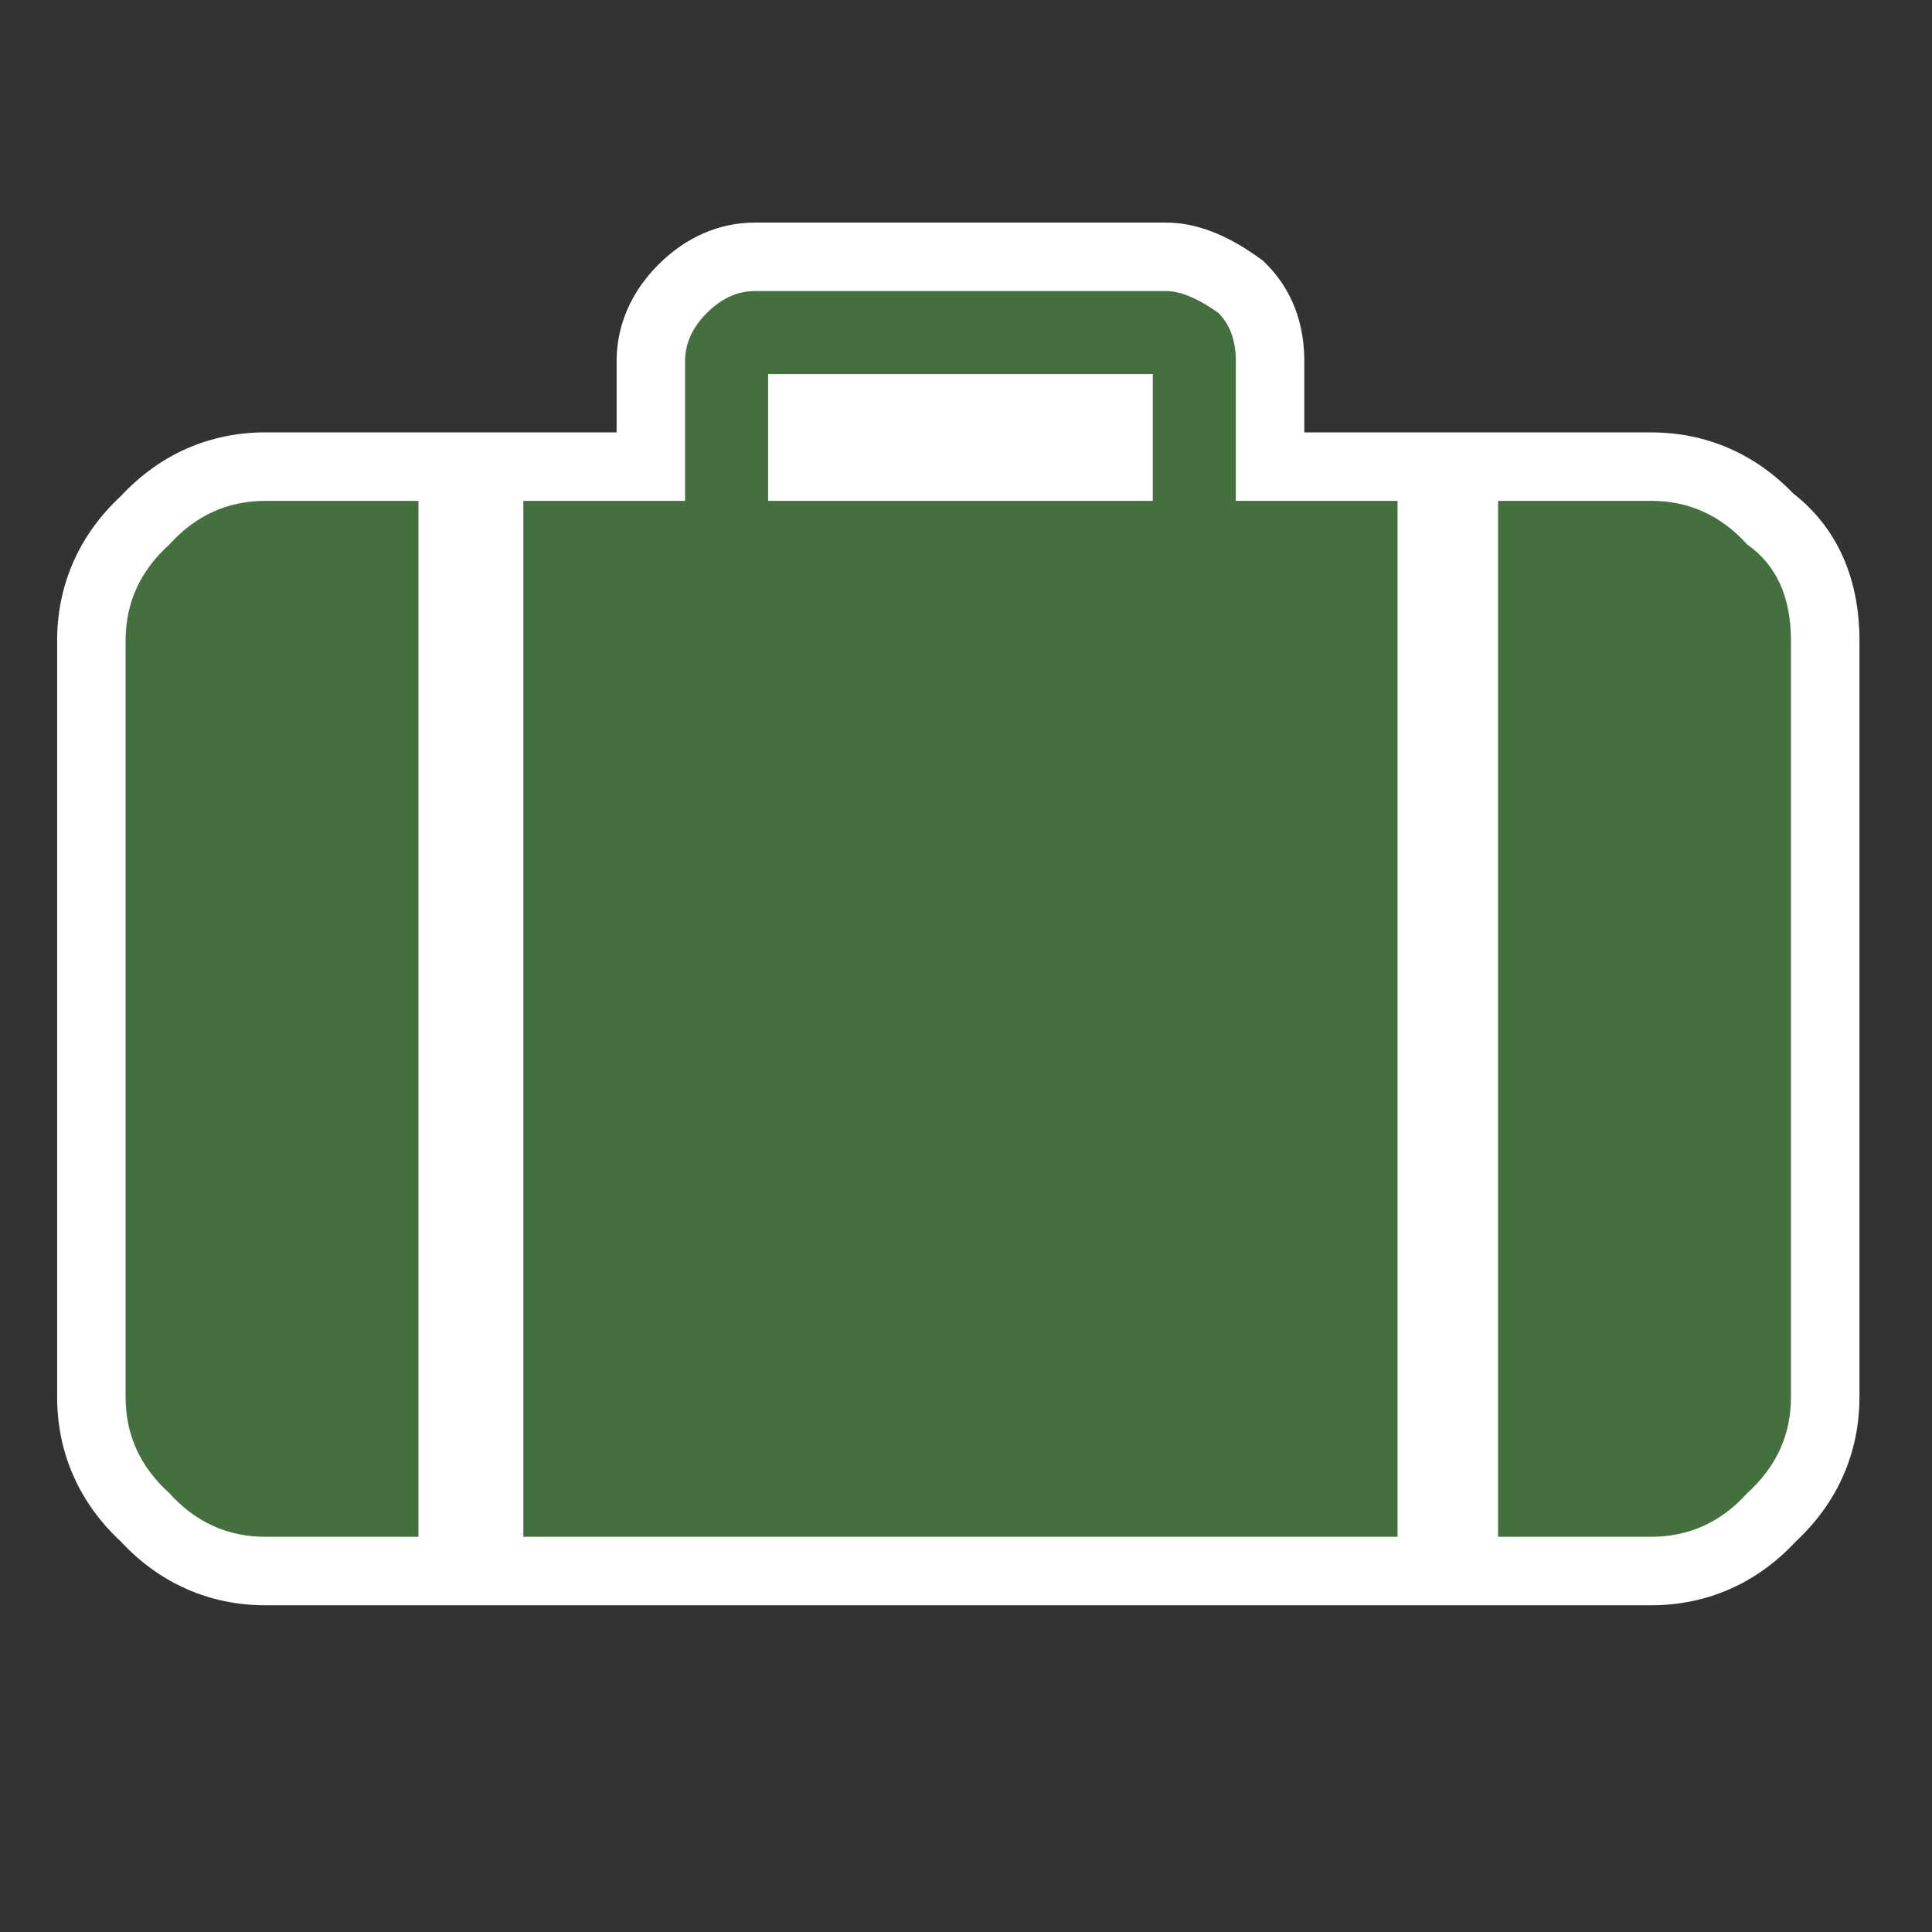 <?xml version="1.0" encoding="UTF-8"?><svg id="ICONS_standard" xmlns="http://www.w3.org/2000/svg" viewBox="0 0 1000 1000"><rect x="0" y="0" width="1000" height="1000" fill="#333333" stroke="none"/><defs><style>.cls-1{fill:#446f3f;}.cls-2{fill:#fff;}</style></defs><g><path class="cls-2" d="m757.7,813.17V241.53h96.9c24.09,0,44.81,9.1,61.62,27.04,13.38,10,28.5,28.87,28.5,63.07v391.41c0,24.42-9.35,45.38-27.79,62.31-16.9,18.45-37.86,27.81-62.32,27.81h-96.9Zm-504.53,0V241.53h83.71v-54.68c0-13.88,5.55-26.47,16.5-37.42,10.8-10.8,23.74-16.5,37.42-16.5h212.67c11.4,0,23.64,4.78,37.43,14.6l1.22.87,1.06,1.07c6.48,6.52,14.2,18.29,14.2,37.38v54.68h83.71v571.64H253.17ZM578.96,241.53v-30.17h-163.66v30.17h163.66ZM137.4,813.17c-24.46,0-45.42-9.35-62.32-27.8-18.45-16.9-27.8-37.86-27.8-62.32v-391.41c0-24.46,9.35-45.43,27.81-62.32,16.93-18.44,37.89-27.79,62.31-27.79h96.9v571.64h-96.9Z"/><path class="cls-2" d="m603.47,150.65c7.53,0,16.58,3.78,27.15,11.31,6.01,6.04,9.05,14.35,9.05,24.89v72.4h83.71v536.2h-452.49V259.24h83.71v-72.4c0-9.05,3.75-17.32,11.31-24.89,7.53-7.53,15.84-11.31,24.89-11.31h212.67m-205.88,108.6h199.1v-65.61h-199.1v65.61m457.02,0c19.58,0,36.2,7.56,49.77,22.62,15.06,10.57,22.62,27.15,22.62,49.77v391.41c0,19.62-7.56,36.2-22.62,49.77-13.58,15.09-30.19,22.62-49.77,22.62h-79.19V259.24h79.19m-638.02,0v536.2h-79.19c-19.62,0-36.2-7.53-49.77-22.62-15.09-13.57-22.62-30.15-22.62-49.77v-391.41c0-19.58,7.53-36.2,22.62-49.77,13.58-15.06,30.15-22.62,49.77-22.62h79.19m386.88-144.04h-212.67c-18.48,0-35.75,7.5-49.95,21.69-17.93,17.93-21.69,37.06-21.69,49.94v36.96h-181.76c-28.93,0-54.77,11.39-74.84,32.97-21.59,20.05-32.99,45.89-32.99,74.87v391.41c0,28.97,11.4,54.81,32.98,74.86,20.05,21.58,45.89,32.98,74.86,32.98h717.2c28.97,0,54.82-11.4,74.87-32.99,21.58-20.07,32.97-45.91,32.97-74.84v-391.41c0-40.47-17.96-63.62-34.37-76.32-19.87-20.64-45.2-31.52-73.47-31.52h-179.5v-36.96c0-25.13-10.53-40.99-19.36-49.87l-2.12-2.13-2.45-1.74c-16.9-12.04-32.5-17.89-47.71-17.89h0Z"/></g><path class="cls-1" d="m216.59,259.24v536.2h-79.19c-19.62,0-36.2-7.53-49.77-22.62-15.09-13.57-22.62-30.15-22.62-49.77v-391.41c0-19.58,7.53-36.2,22.62-49.77,13.57-15.06,30.15-22.62,49.77-22.62h79.19Zm423.08,0v-72.4c0-10.54-3.04-18.84-9.05-24.89-10.57-7.53-19.62-11.31-27.15-11.31h-212.67c-9.05,0-17.36,3.78-24.89,11.31s-11.31,15.84-11.31,24.89v72.4h-83.71v536.2h452.49V259.24h-83.71Zm-42.99,0h-199.1v-65.61h199.1v65.61Zm330.32,72.4v391.41c0,19.62-7.56,36.2-22.62,49.77-13.57,15.09-30.19,22.62-49.77,22.62h-79.19V259.24h79.19c19.58,0,36.2,7.56,49.77,22.62,15.06,10.57,22.62,27.15,22.62,49.77Z"/></svg>